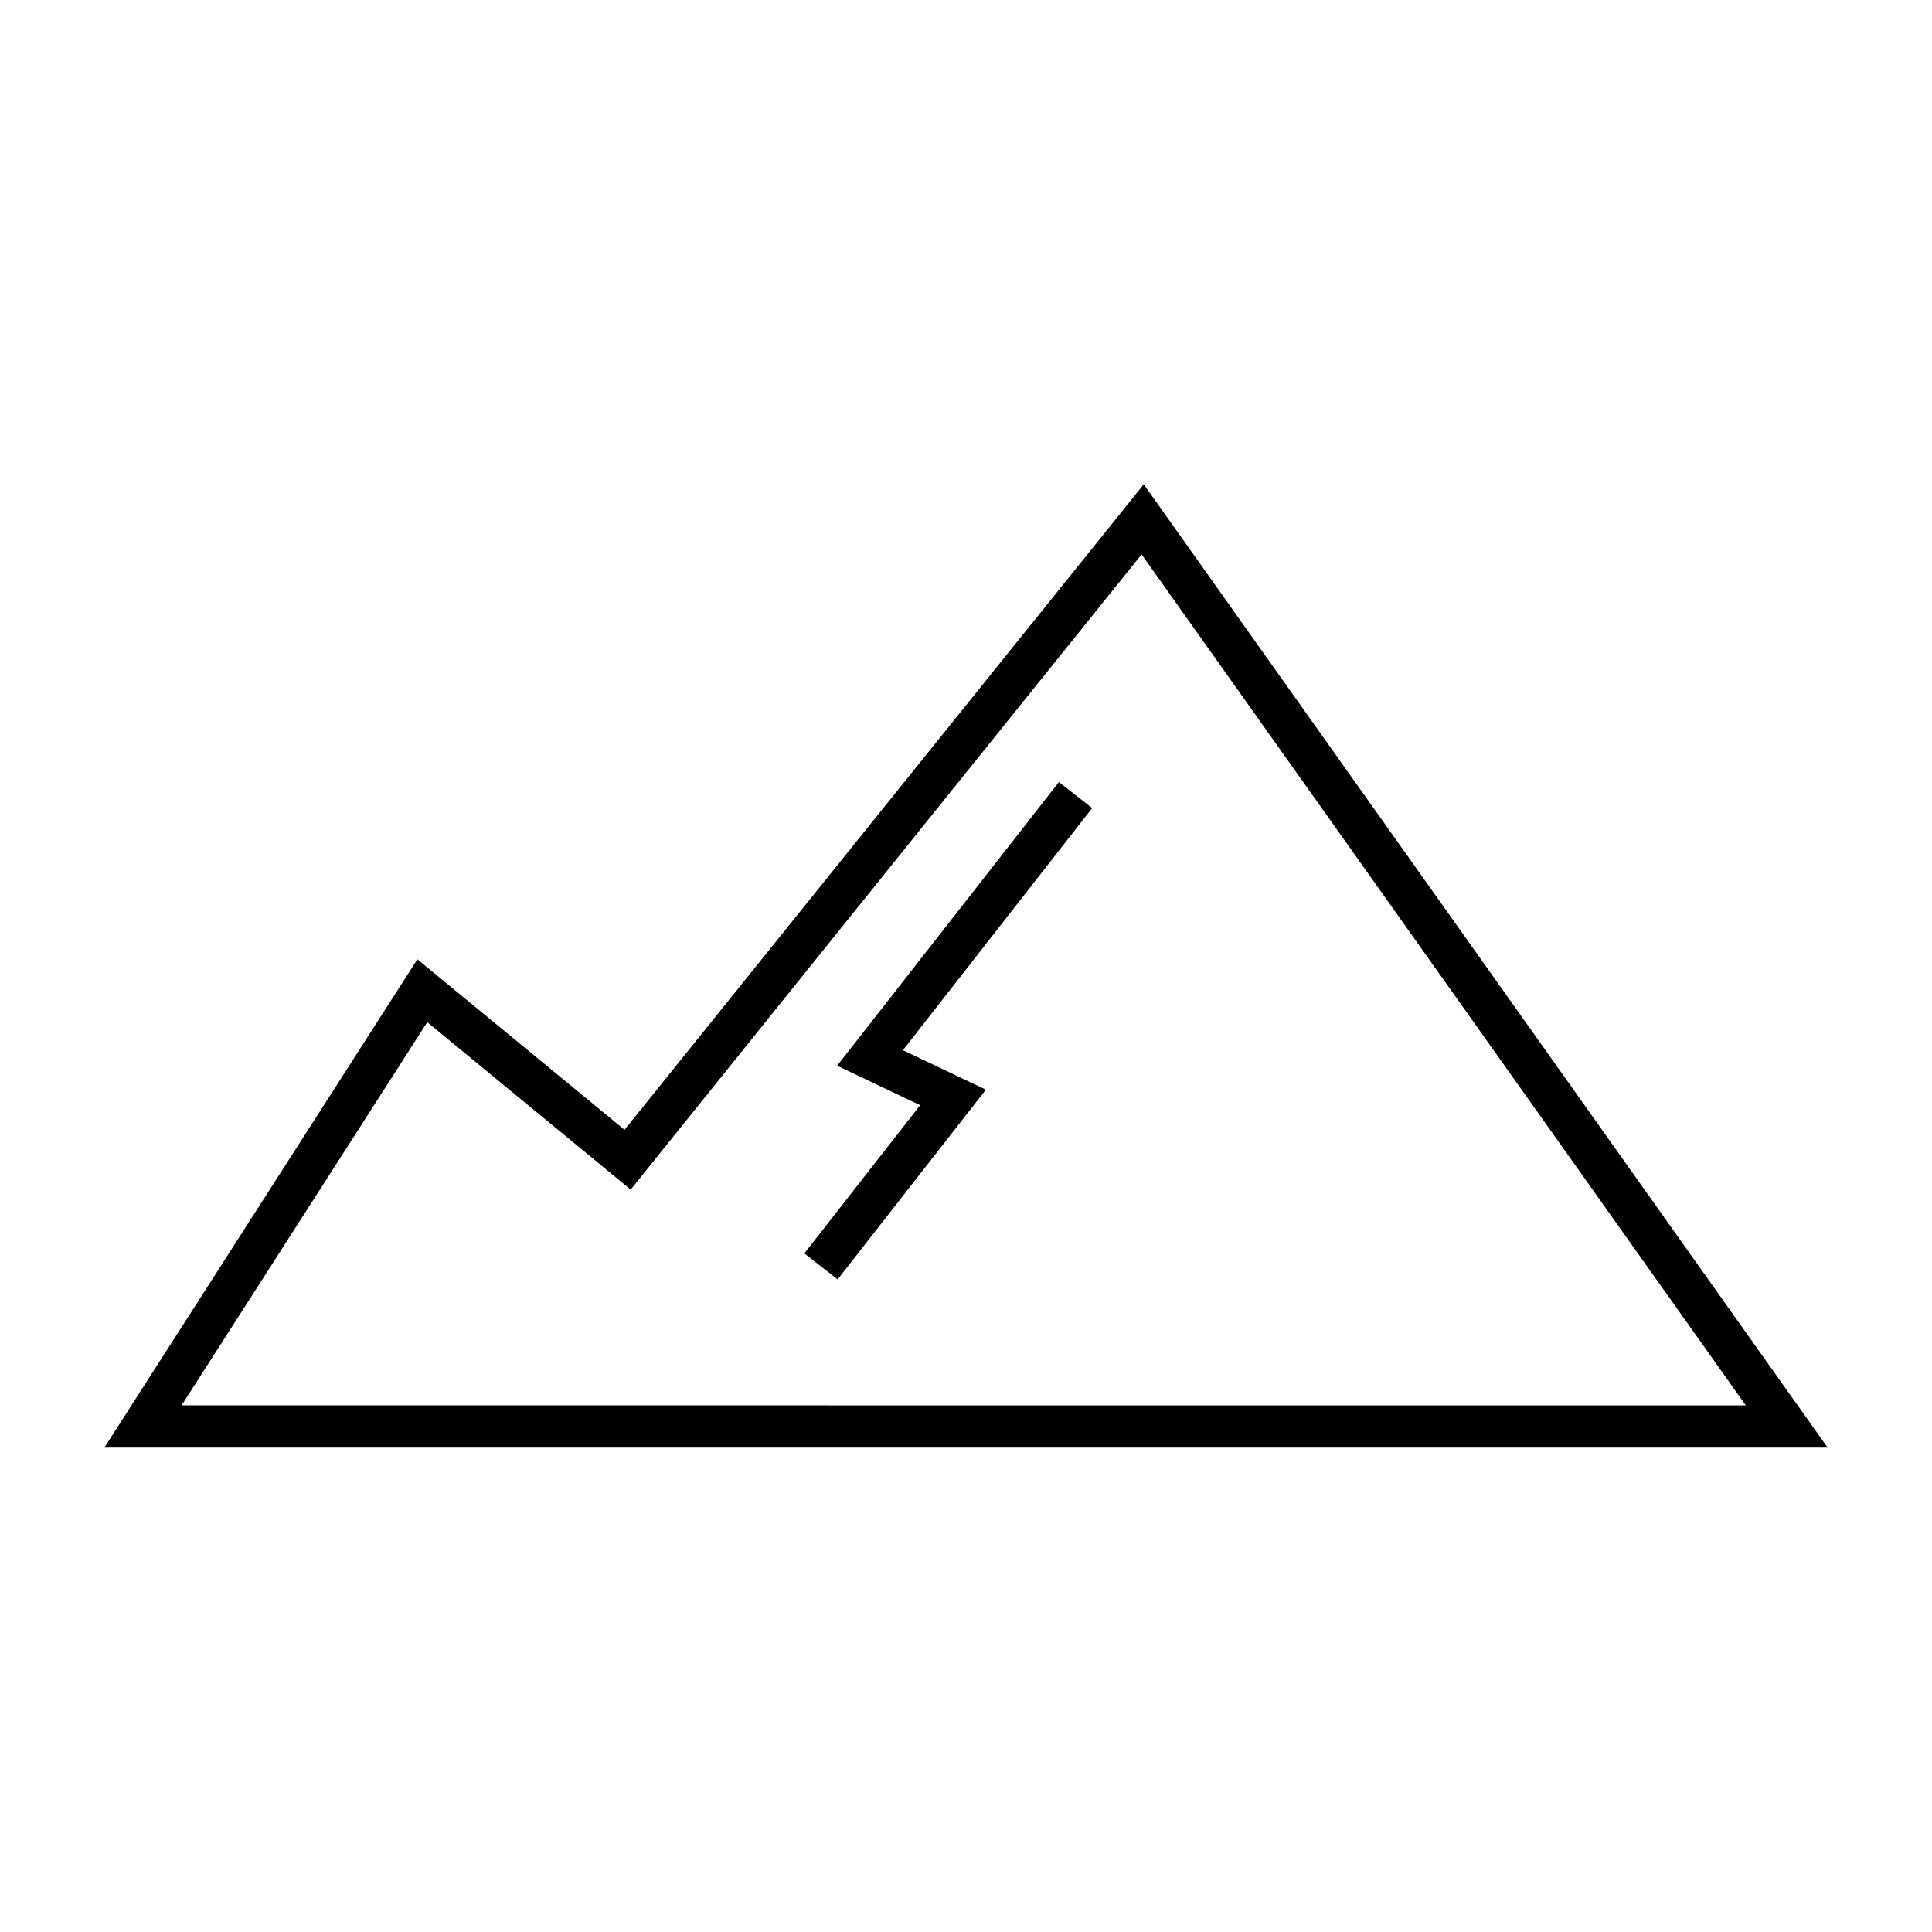 <?xml version="1.0" encoding="UTF-8"?>
<!-- Uploaded to: SVG Repo, www.svgrepo.com, Generator: SVG Repo Mixer Tools -->
<svg fill="#000000" width="800px" height="800px" version="1.1" viewBox="144 144 512 512" xmlns="http://www.w3.org/2000/svg">
 <g>
  <path d="m447.1 272.36-137.59 171.05-54.898-45.188-82.953 129.41h456.69zm-189.87 142.52 53.906 44.375 135.4-168.33 160.12 225.52-414.54-0.004z"/>
  <path d="m424.62 351.26-58.773 75.168 22.004 10.461-30.691 39.277 8.82 6.894 39.293-50.285-21.992-10.461 50.16-64.164z"/>
 </g>
</svg>